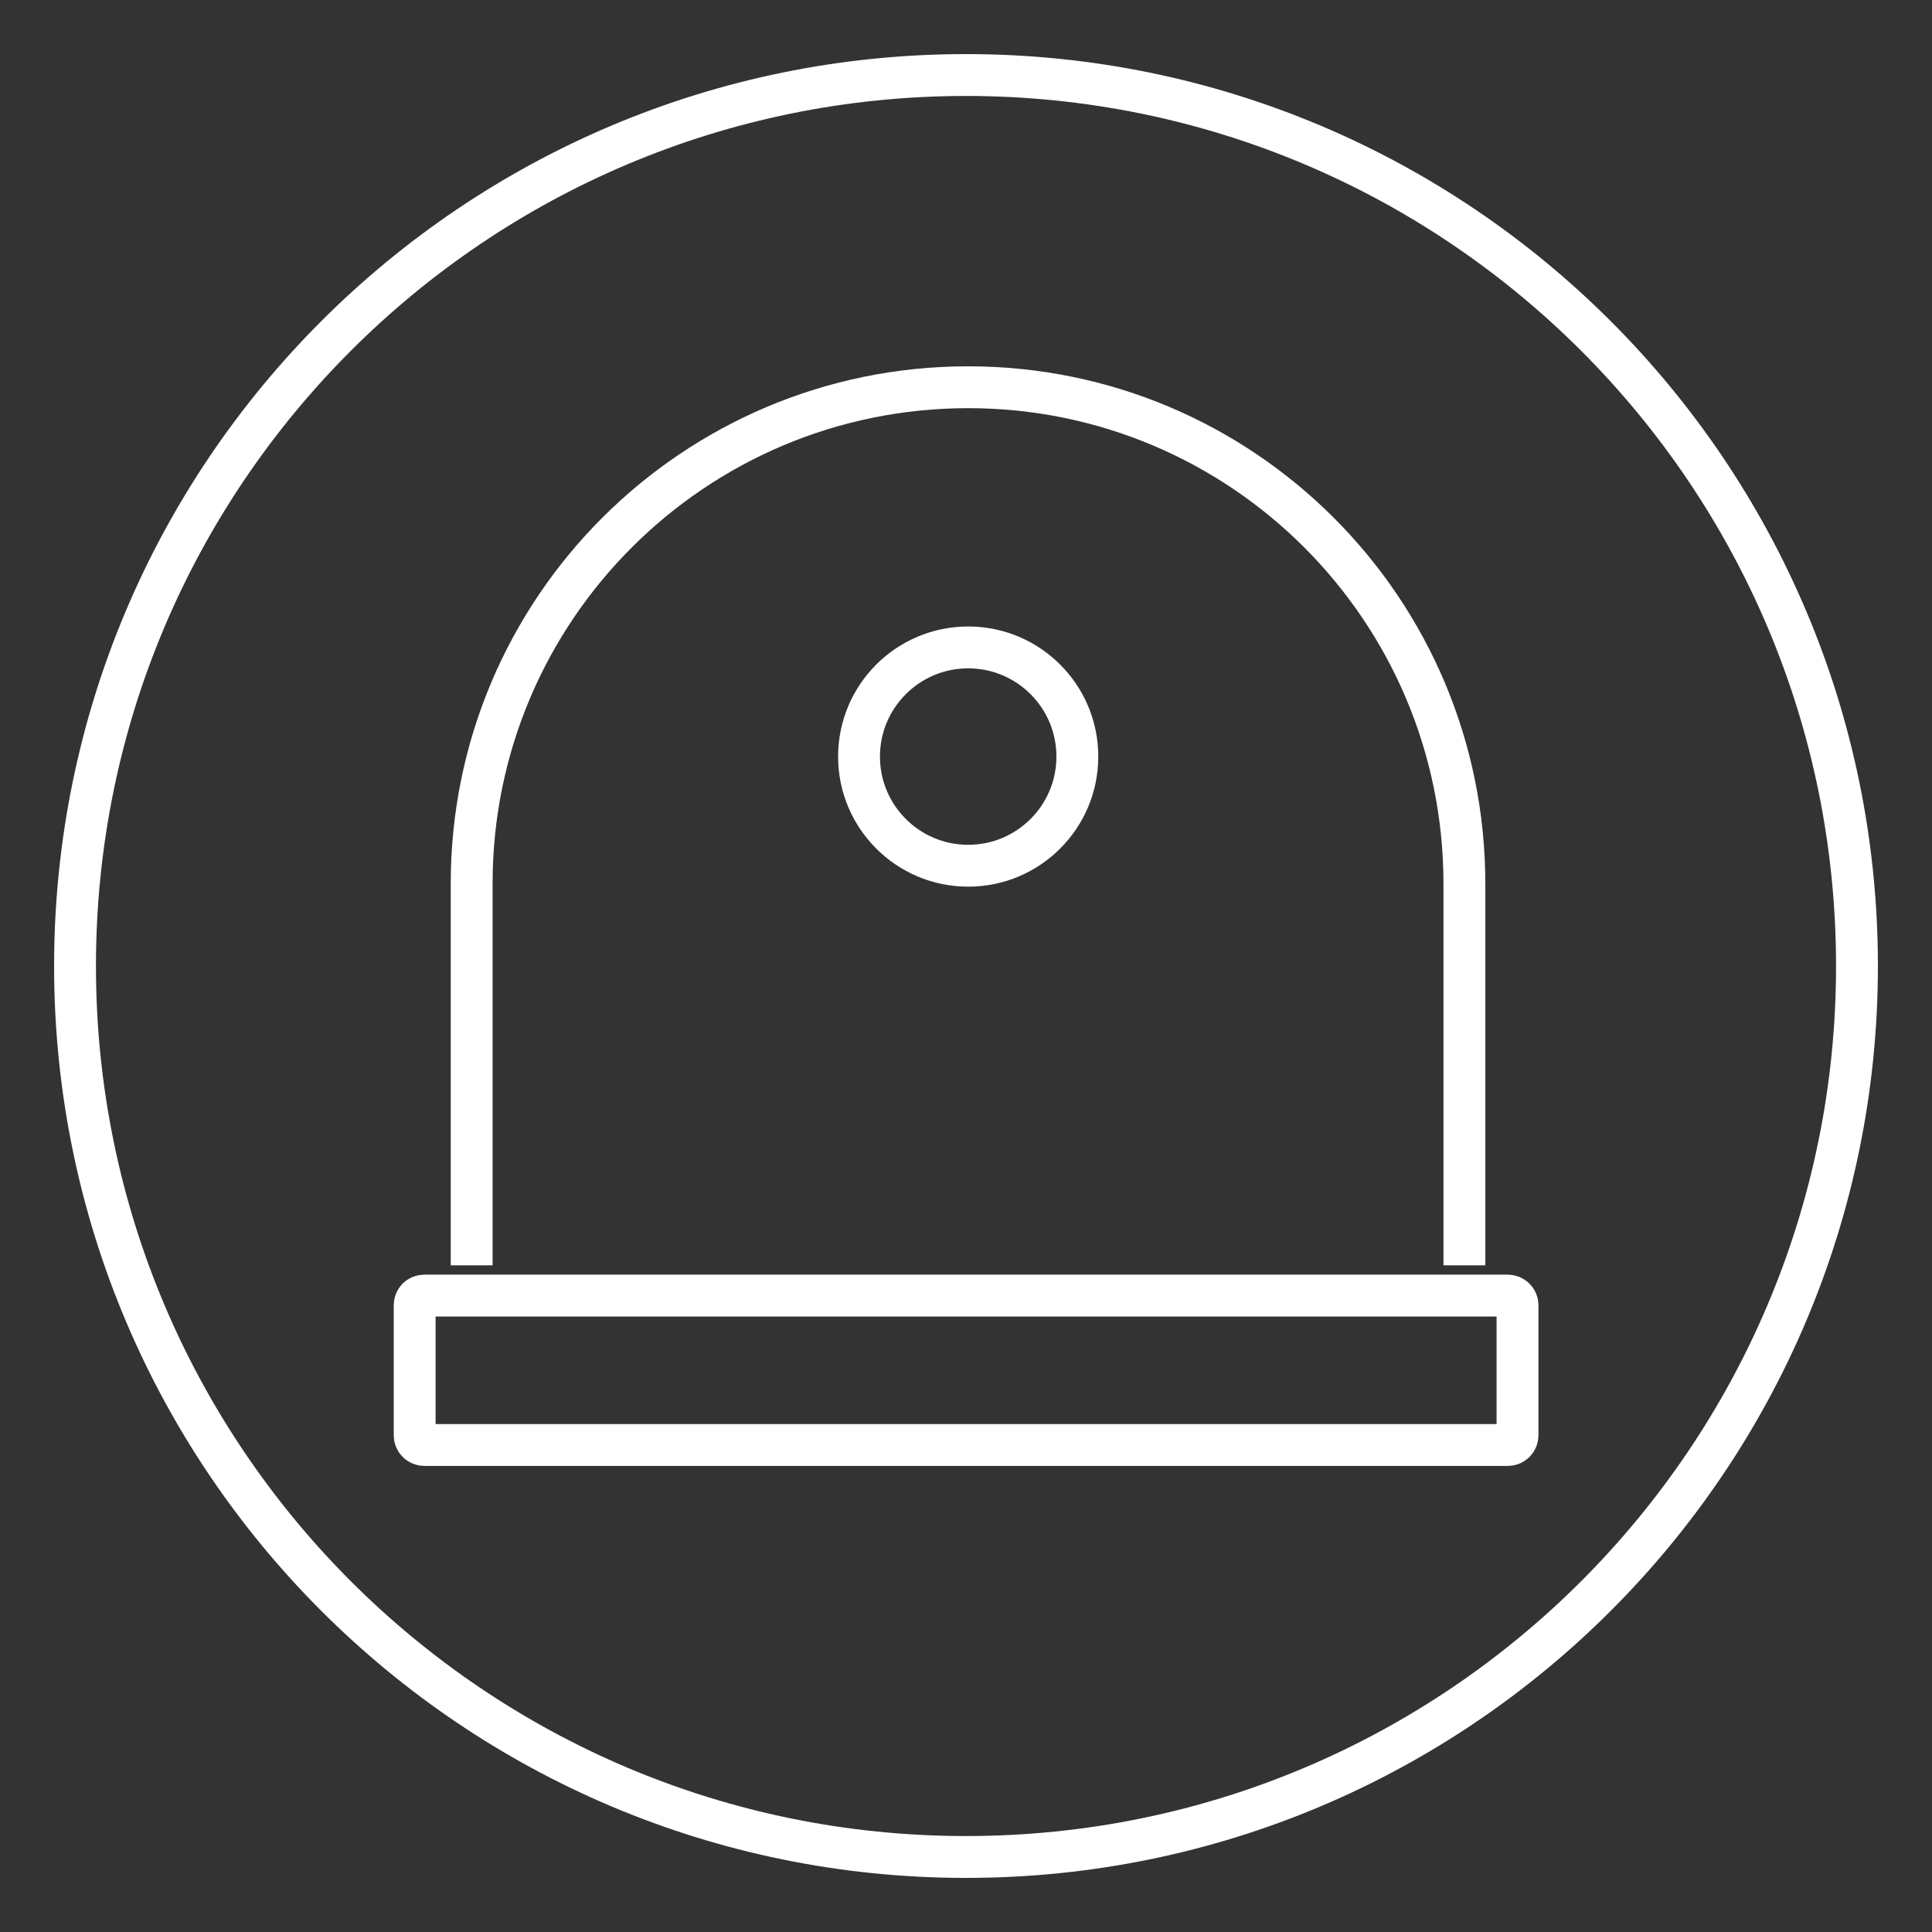 <?xml version="1.0" encoding="UTF-8"?>
<svg xmlns="http://www.w3.org/2000/svg" xmlns:xlink="http://www.w3.org/1999/xlink" version="1.1" id="Icons" x="0px" y="0px" viewBox="0 0 60 60" style="enable-background:new 0 0 60 60;" xml:space="preserve">
<rect x="0" y="0" width="60" height="60" fill="#333333" stroke="none"/>
<style type="text/css">
	.st0{fill:none;stroke:#FFFFFF;stroke-width:1.3;}
	.st1{fill:none;stroke:#FFFFFF;stroke-width:1.3;stroke-miterlimit:10;}
</style>
<path class="st0" d="M30,57.67c15.28,0,27.67-12.39,27.67-27.67S45.28,2.33,30,2.33S2.33,14.72,2.33,30S14.72,57.67,30,57.67z"></path>
<g id="Wertstoffinseln" transform="translate(-9.385 -10.981)">
	<g id="Gruppe_1393" transform="translate(-847.547 -136.363)">
		<path id="Pfad_1846" class="st1" d="M902.41,186.64v-11.85c0-8.52-6.9-15.42-15.41-15.42c-8.52,0-15.42,6.9-15.42,15.41    c0,0,0,0.01,0,0.01v11.85"></path>
		<circle id="Ellipse_76" class="st1" cx="887" cy="170.84" r="3.39"></circle>
		<path id="Rechteck_240" class="st1" d="M870.11,187.58h33.65c0.16,0,0.3,0.13,0.3,0.3v4.04c0,0.16-0.13,0.3-0.3,0.3h-33.65    c-0.16,0-0.3-0.13-0.3-0.3v-4.04C869.81,187.71,869.94,187.58,870.11,187.58z"></path>
	</g>
</g>
</svg>
